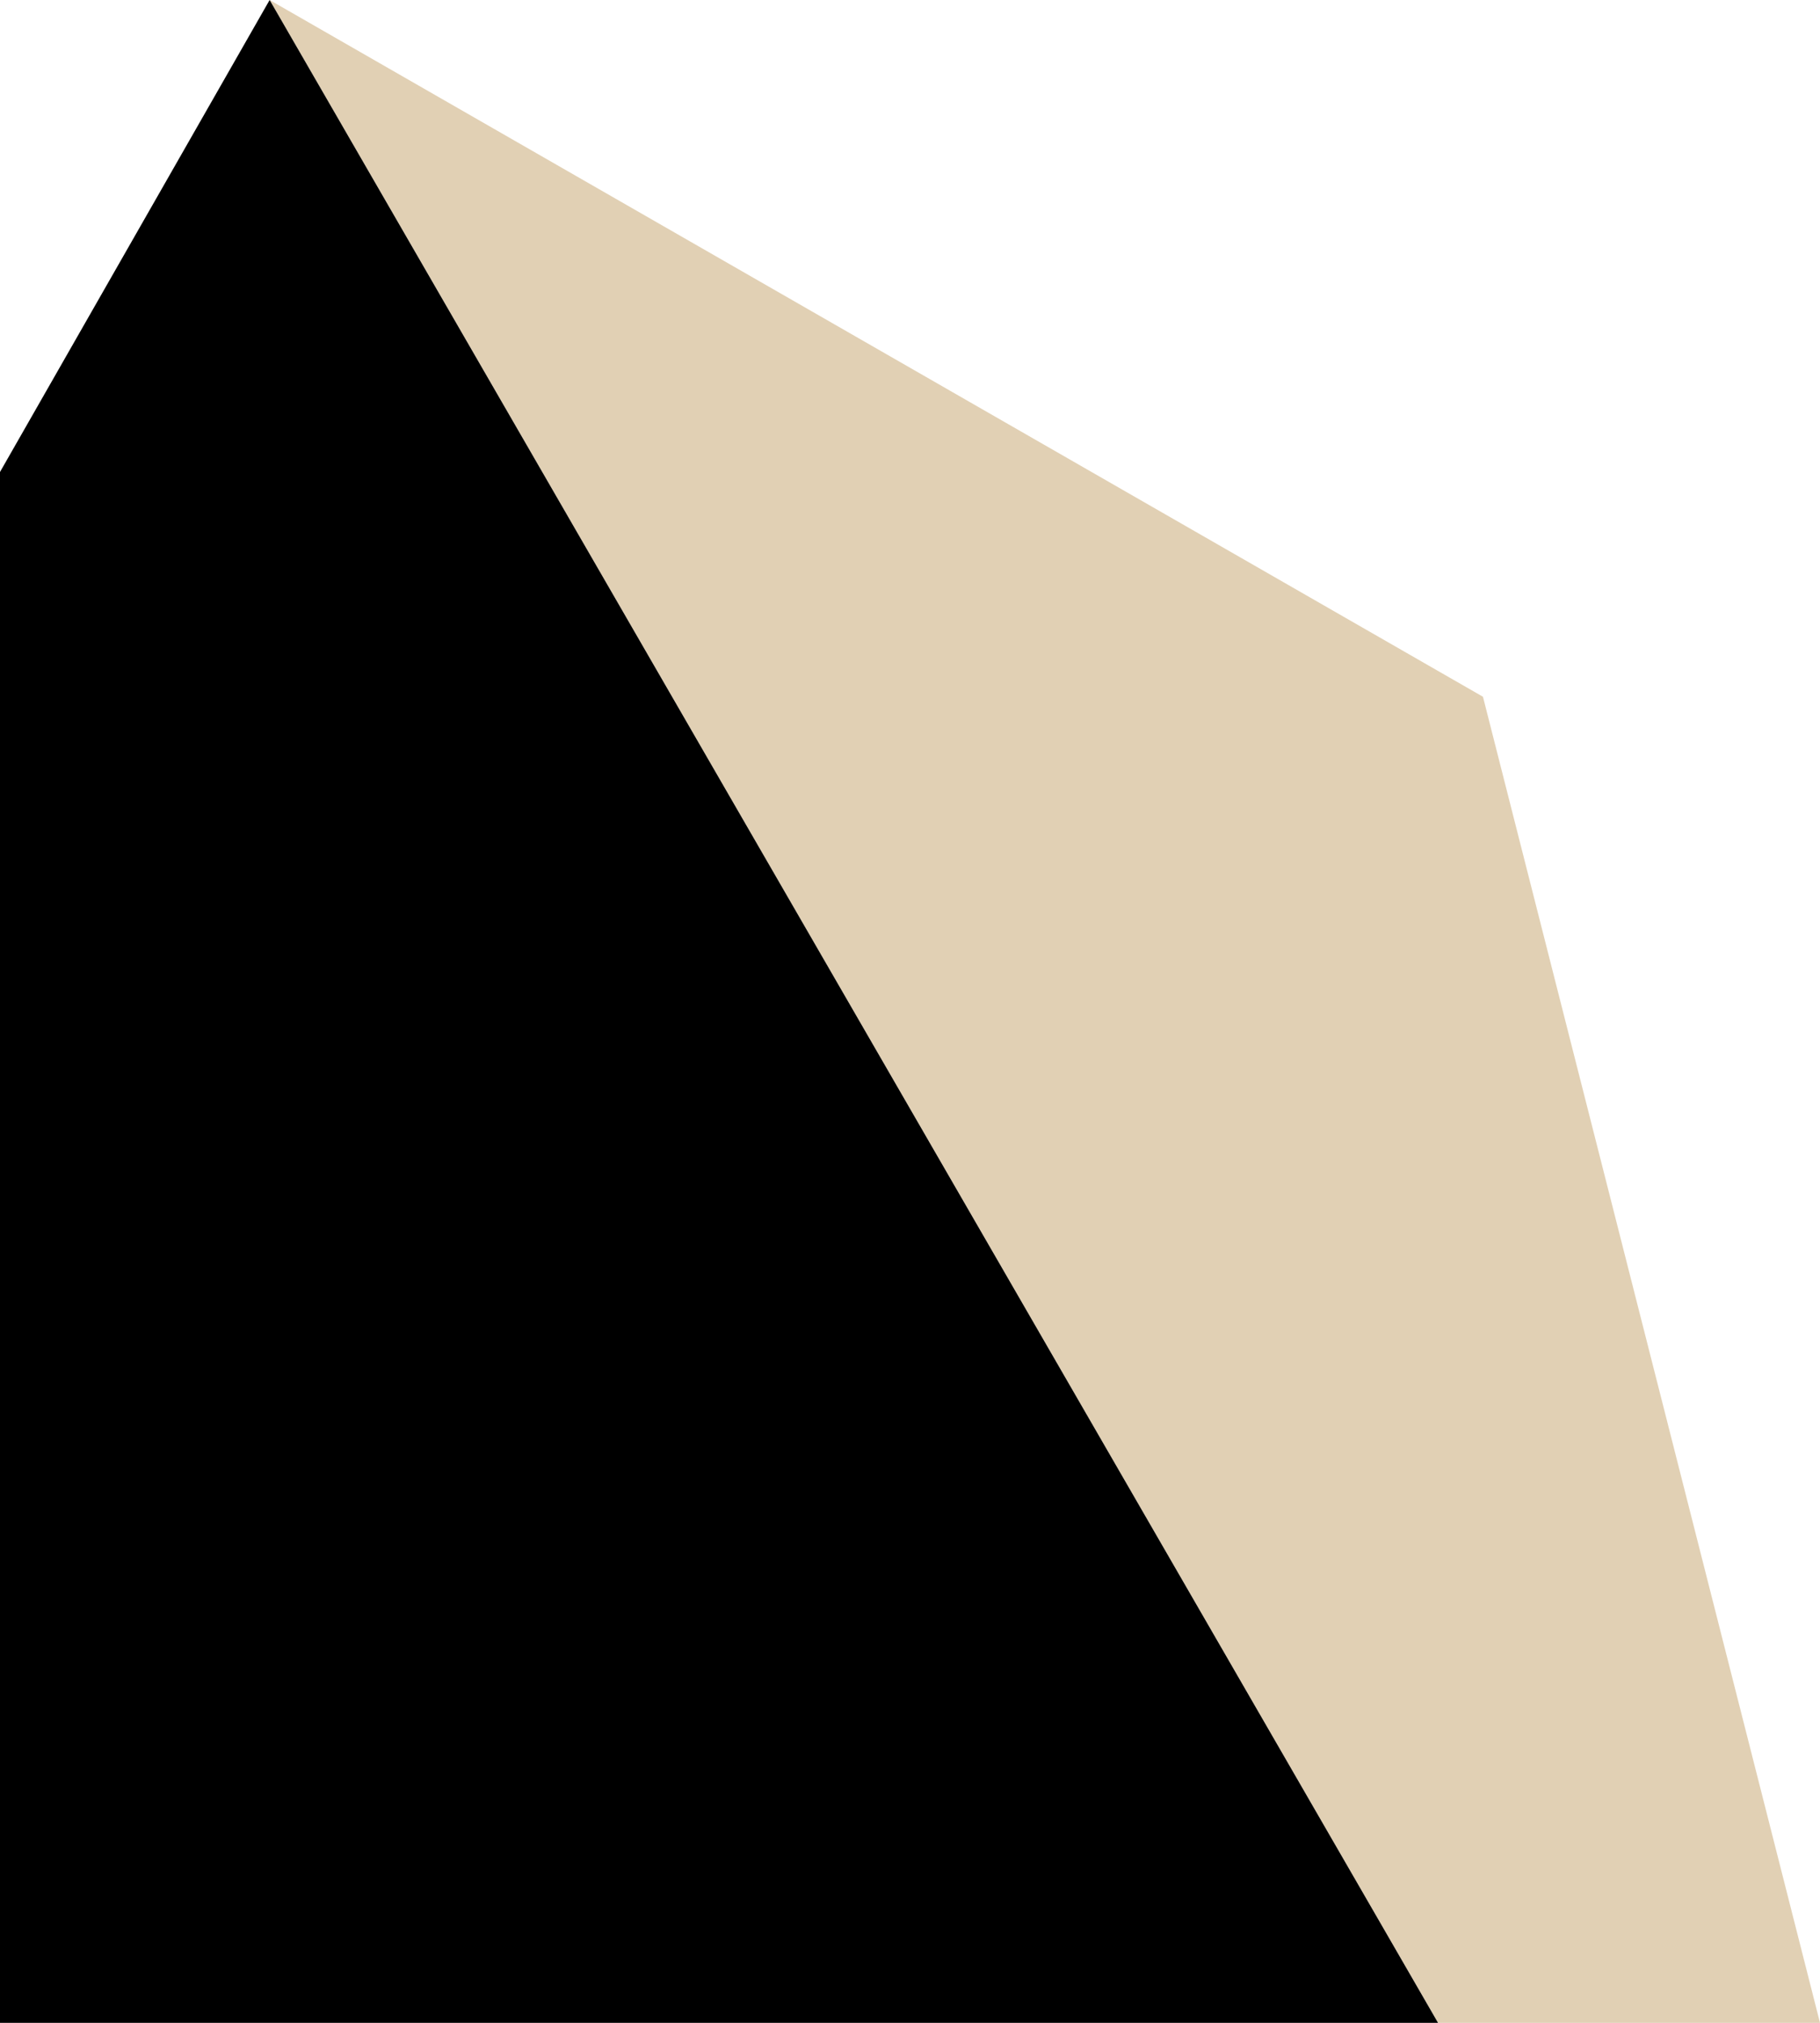 <svg xmlns="http://www.w3.org/2000/svg" viewBox="0 0 459.213 510.236"><polygon fill="#e1d0b4" points="459.213 510.236 374.173 175.748 68.031 0 362.835 510.236 459.213 510.236"/><polygon fill="#000" points="0 510.236 0 119.055 68.031 0 362.835 510.236 0 510.236"/></svg>